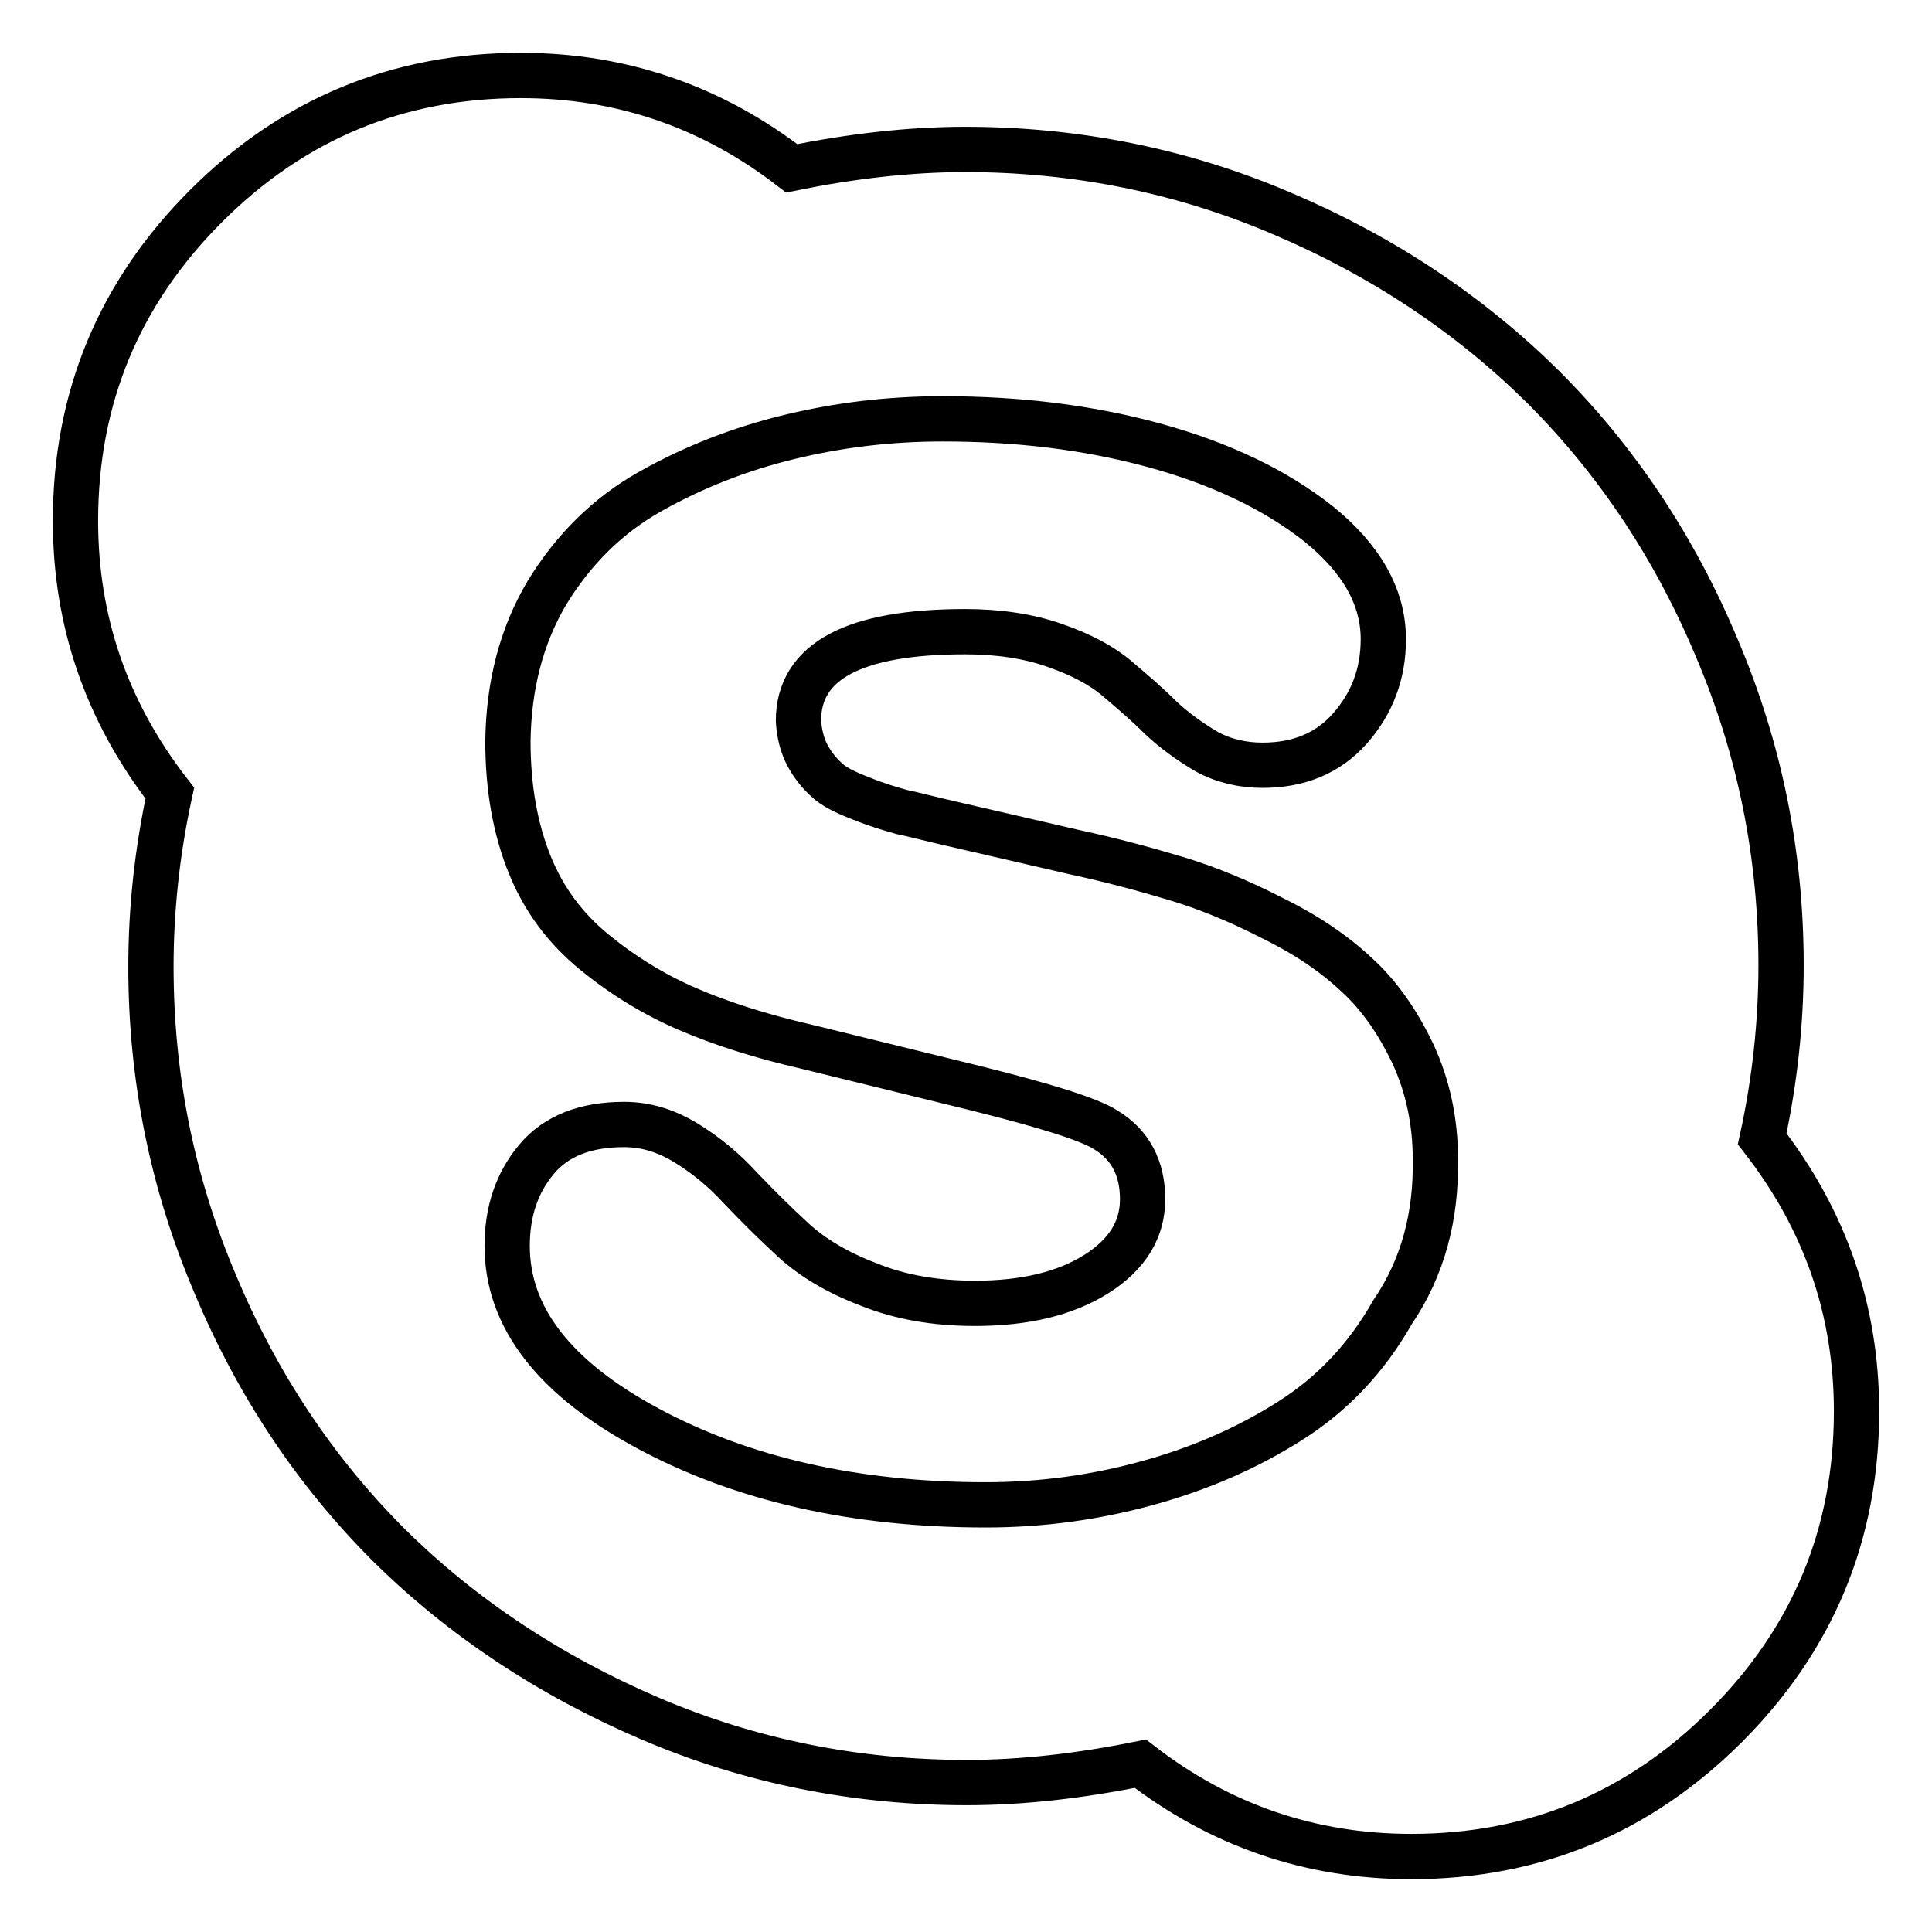 <?xml version="1.0" encoding="utf-8"?>
<!-- Svg Vector Icons : http://www.onlinewebfonts.com/icon -->
<!DOCTYPE svg PUBLIC "-//W3C//DTD SVG 1.1//EN" "http://www.w3.org/Graphics/SVG/1.1/DTD/svg11.dtd">
<svg version="1.1" xmlns="http://www.w3.org/2000/svg" xmlns:xlink="http://www.w3.org/1999/xlink" x="0px" y="0px" viewBox="0 0 256 256" enable-background="new 0 0 256 256" xml:space="preserve">
<g> <path stroke-width="6" fill-opacity="0" stroke="#000000"  d="M190.2,153.7c0-5.1-1-9.8-3-14.1c-2-4.2-4.5-7.8-7.5-10.5c-3-2.8-6.7-5.3-11.2-7.5c-4.5-2.3-8.7-4-12.7-5.2 c-4-1.2-8.4-2.4-13.5-3.5l-16-3.7c-3.1-0.7-5.3-1.3-6.8-1.6c-1.4-0.4-3.2-0.9-5.4-1.8c-2.1-0.8-3.7-1.6-4.6-2.5 c-0.9-0.8-1.8-1.9-2.5-3.2s-1.1-2.9-1.2-4.6c0-7.9,7.4-11.8,22.1-11.8c4.4,0,8.4,0.6,11.8,1.8c3.5,1.2,6.3,2.7,8.3,4.4 c2,1.7,4,3.4,5.8,5.2c1.8,1.7,3.9,3.2,6.1,4.5c2.2,1.2,4.7,1.8,7.4,1.8c4.8,0,8.7-1.6,11.6-4.9c2.9-3.3,4.4-7.2,4.4-11.8 c0-5.6-2.9-10.7-8.6-15.3c-5.7-4.5-13-8-21.8-10.4s-18.1-3.5-28-3.5c-7,0-13.7,0.8-20.3,2.4c-6.6,1.6-12.7,4-18.4,7.2 c-5.7,3.2-10.2,7.7-13.7,13.4c-3.4,5.7-5.1,12.3-5.2,19.7c0,6.3,1,11.7,2.9,16.4c1.9,4.7,4.8,8.5,8.6,11.6 c3.8,3.1,7.9,5.6,12.3,7.5s9.7,3.6,15.8,5l22.4,5.5c9.2,2.3,15,4.1,17.2,5.5c3.3,2,4.9,5.1,4.9,9.2c0,4-2,7.3-6.1,9.9 c-4.1,2.6-9.5,3.9-16.1,3.9c-5.2,0-9.9-0.8-14.1-2.5c-4.2-1.6-7.5-3.6-10-5.9c-2.5-2.3-4.8-4.6-7-6.9c-2.1-2.3-4.5-4.3-7.1-5.9 c-2.6-1.6-5.3-2.5-8.3-2.5c-5.1,0-9,1.5-11.6,4.6c-2.6,3.1-3.9,6.9-3.9,11.5c0,9.4,6.2,17.5,18.7,24.2s27.4,10.1,44.7,10.1 c7.5,0,14.6-1,21.5-2.9c6.9-1.9,13.1-4.6,18.8-8.2c5.7-3.6,10.2-8.4,13.6-14.4C188.6,167.9,190.3,161.1,190.2,153.7L190.2,153.7z  M246,187c0,16.3-5.8,30.2-17.3,41.7C217.2,240.2,203.3,246,187,246c-13.3,0-25.3-4.1-35.9-12.3c-7.9,1.6-15.6,2.5-23,2.5 c-14.6,0-28.7-2.8-42-8.5s-24.9-13.4-34.6-23c-9.7-9.7-17.4-21.2-23-34.6c-5.7-13.4-8.5-27.4-8.5-42c0-7.5,0.8-15.2,2.5-23 C14.1,94.3,10,82.3,10,69c0-16.3,5.8-30.2,17.3-41.7C38.8,15.8,52.7,10,69,10c13.3,0,25.3,4.1,35.9,12.3c7.9-1.6,15.6-2.5,23-2.5 c14.6,0,28.7,2.8,42,8.5c13.4,5.7,24.9,13.4,34.6,23c9.7,9.7,17.4,21.2,23,34.6c5.7,13.4,8.5,27.4,8.5,42c0,7.5-0.8,15.2-2.5,23 C241.9,161.7,246,173.7,246,187L246,187z"/></g>
</svg>